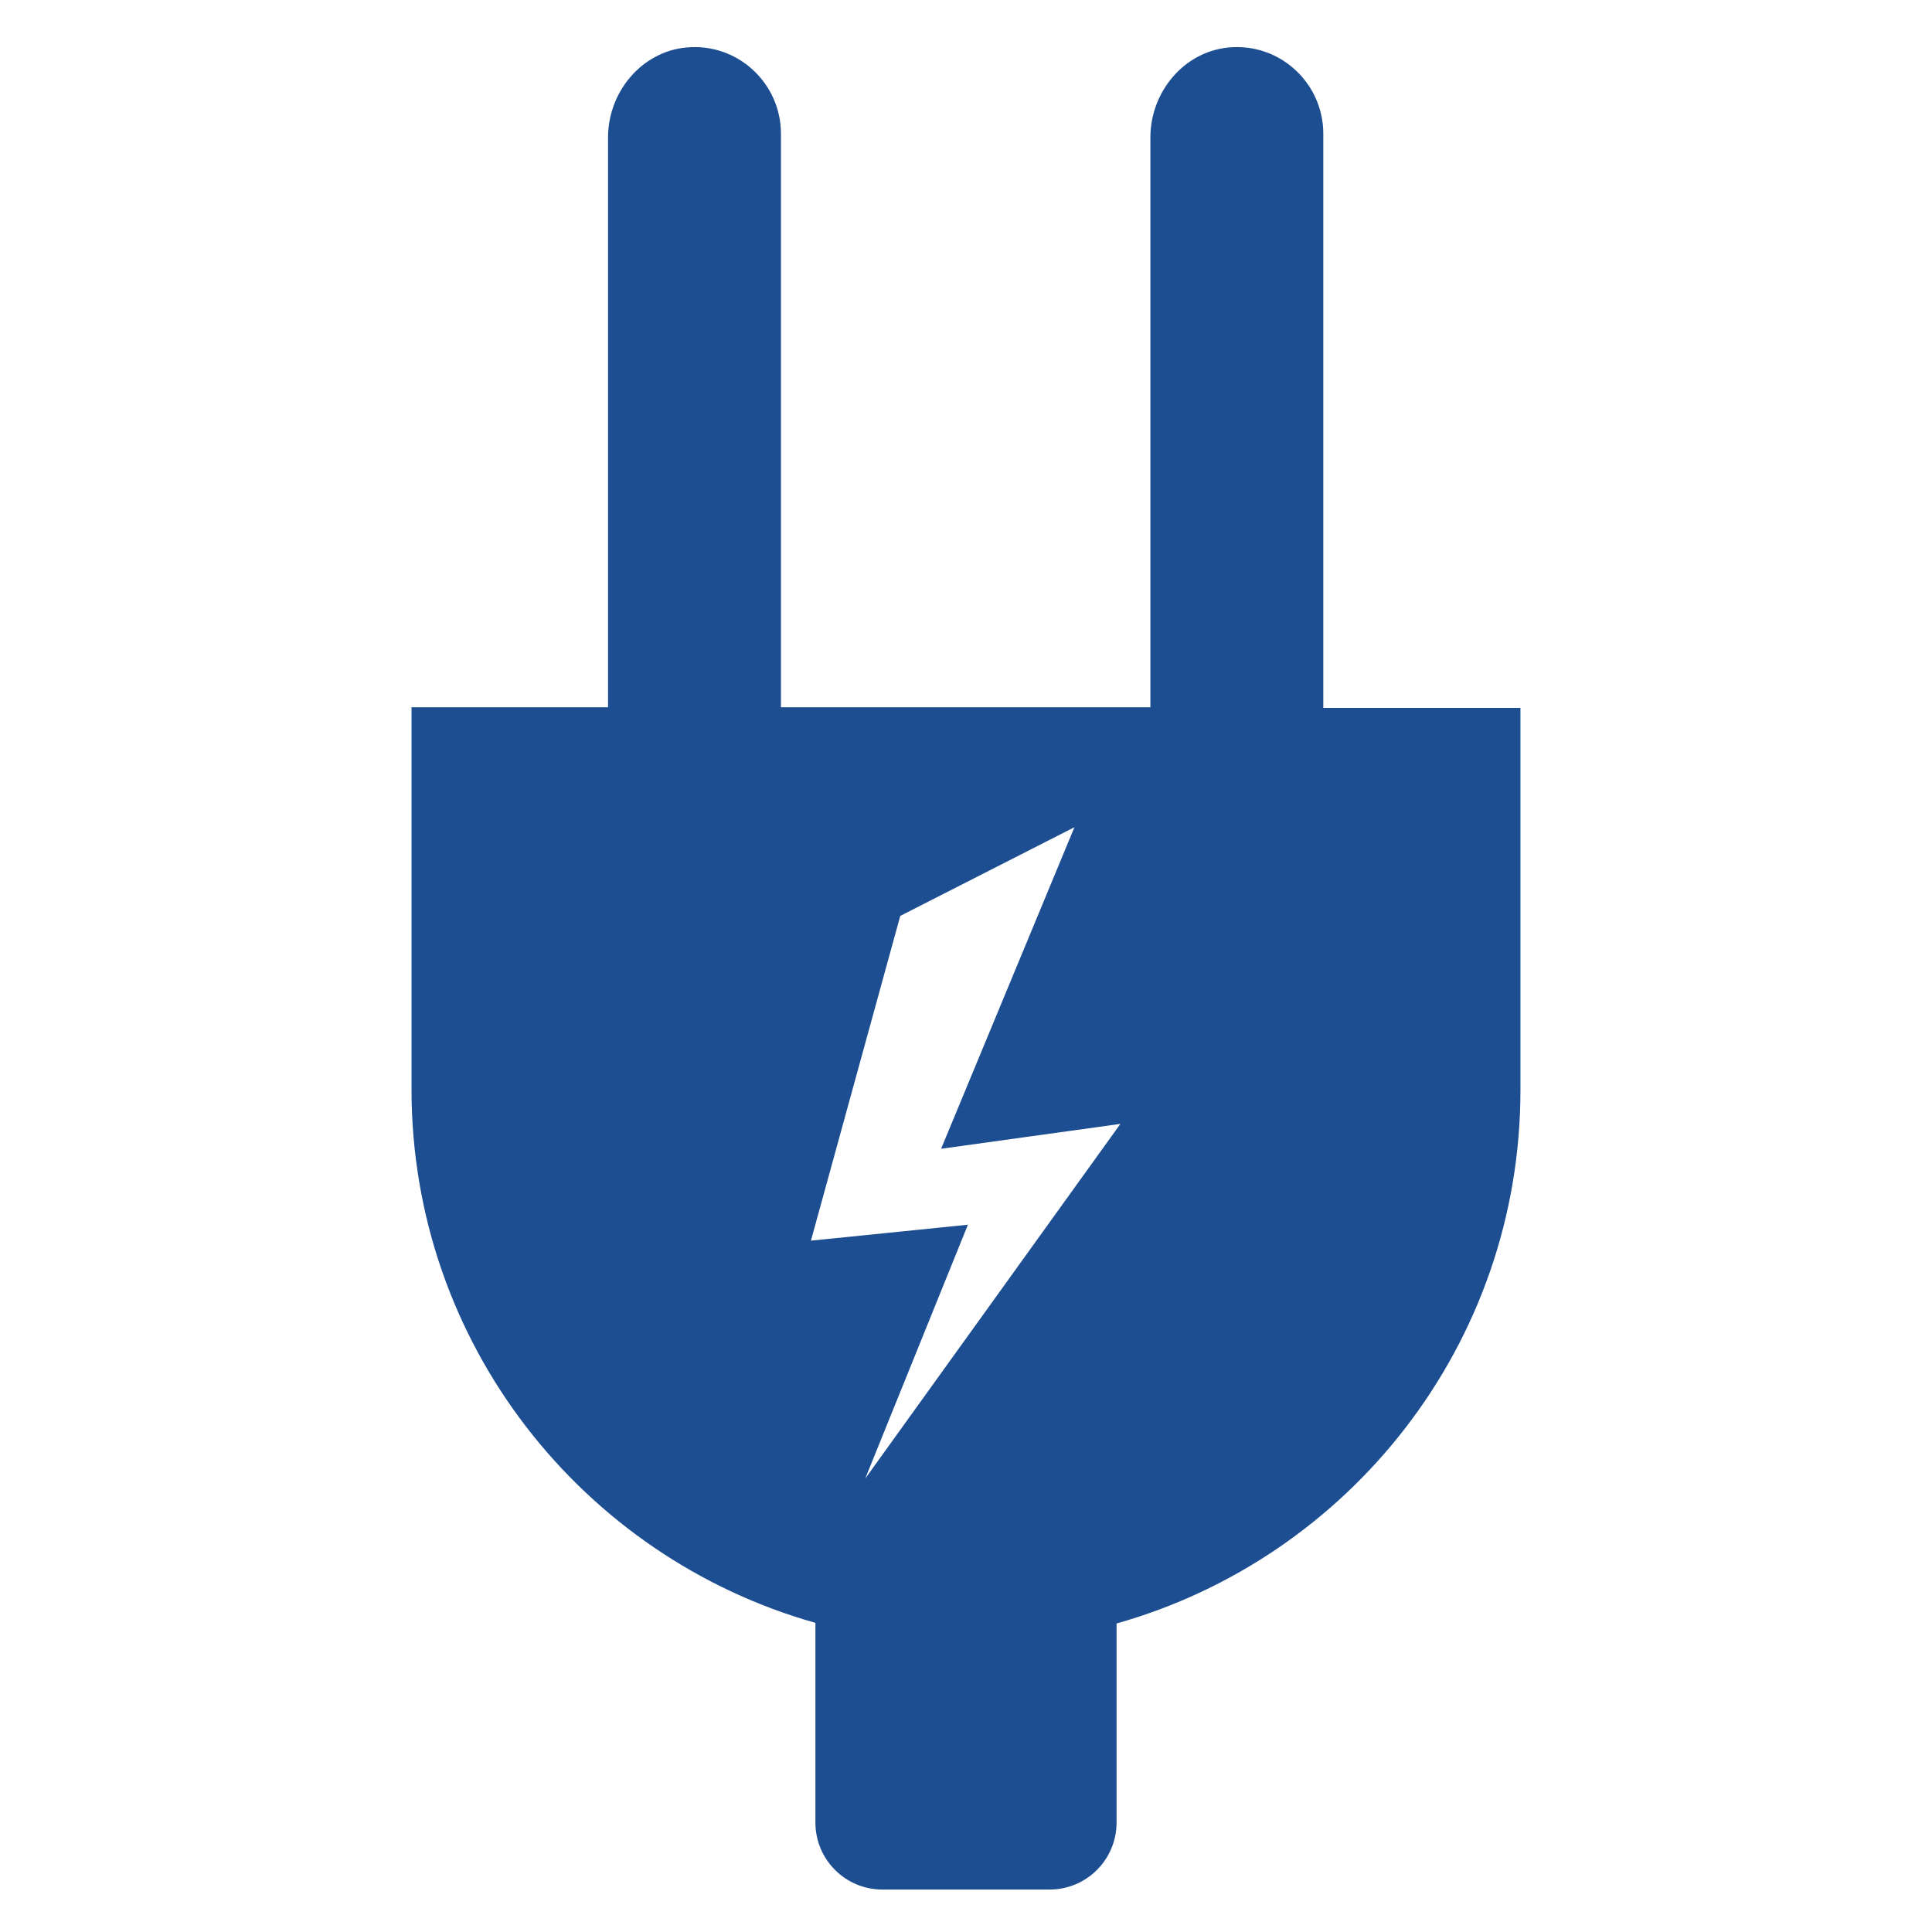 <svg xmlns="http://www.w3.org/2000/svg" xmlns:xlink="http://www.w3.org/1999/xlink" width="512" zoomAndPan="magnify" viewBox="0 0 384 384" height="512" preserveAspectRatio="xMidYMid meet" version="1.0"><defs><clipPath id="30bff0c771"><path d="M 81.793 9 L 302.293 9 L 302.293 375.824 L 81.793 375.824 Z M 81.793 9 " clip-rule="nonzero"/></clipPath></defs><g clip-path="url(#30bff0c771)"><path fill="#1c4e91" d="M 263.016 140.699 L 263.016 26.566 C 263.016 16.547 254.391 8.43 244.117 9.445 C 235.242 10.332 228.648 18.324 228.648 27.328 L 228.648 140.574 L 155.219 140.574 L 155.219 26.566 C 155.219 16.547 146.598 8.43 136.324 9.445 C 127.449 10.332 120.852 18.324 120.852 27.328 L 120.852 140.574 L 81.793 140.574 L 81.793 216.535 C 81.793 267.008 115.781 309.492 162.07 322.555 L 162.07 362.246 C 162.07 369.602 168.027 375.562 175.383 375.562 L 208.609 375.562 C 215.965 375.562 221.926 369.602 221.926 362.246 L 221.926 322.68 C 268.215 309.617 302.199 267.137 302.199 216.664 L 302.199 140.699 Z M 171.961 293.895 L 192.379 243.422 L 161.18 246.59 L 178.934 182.043 L 213.555 164.414 L 187.051 228.328 L 222.688 223.383 Z M 171.961 293.895 " fill-opacity="1" fill-rule="nonzero"/></g></svg>